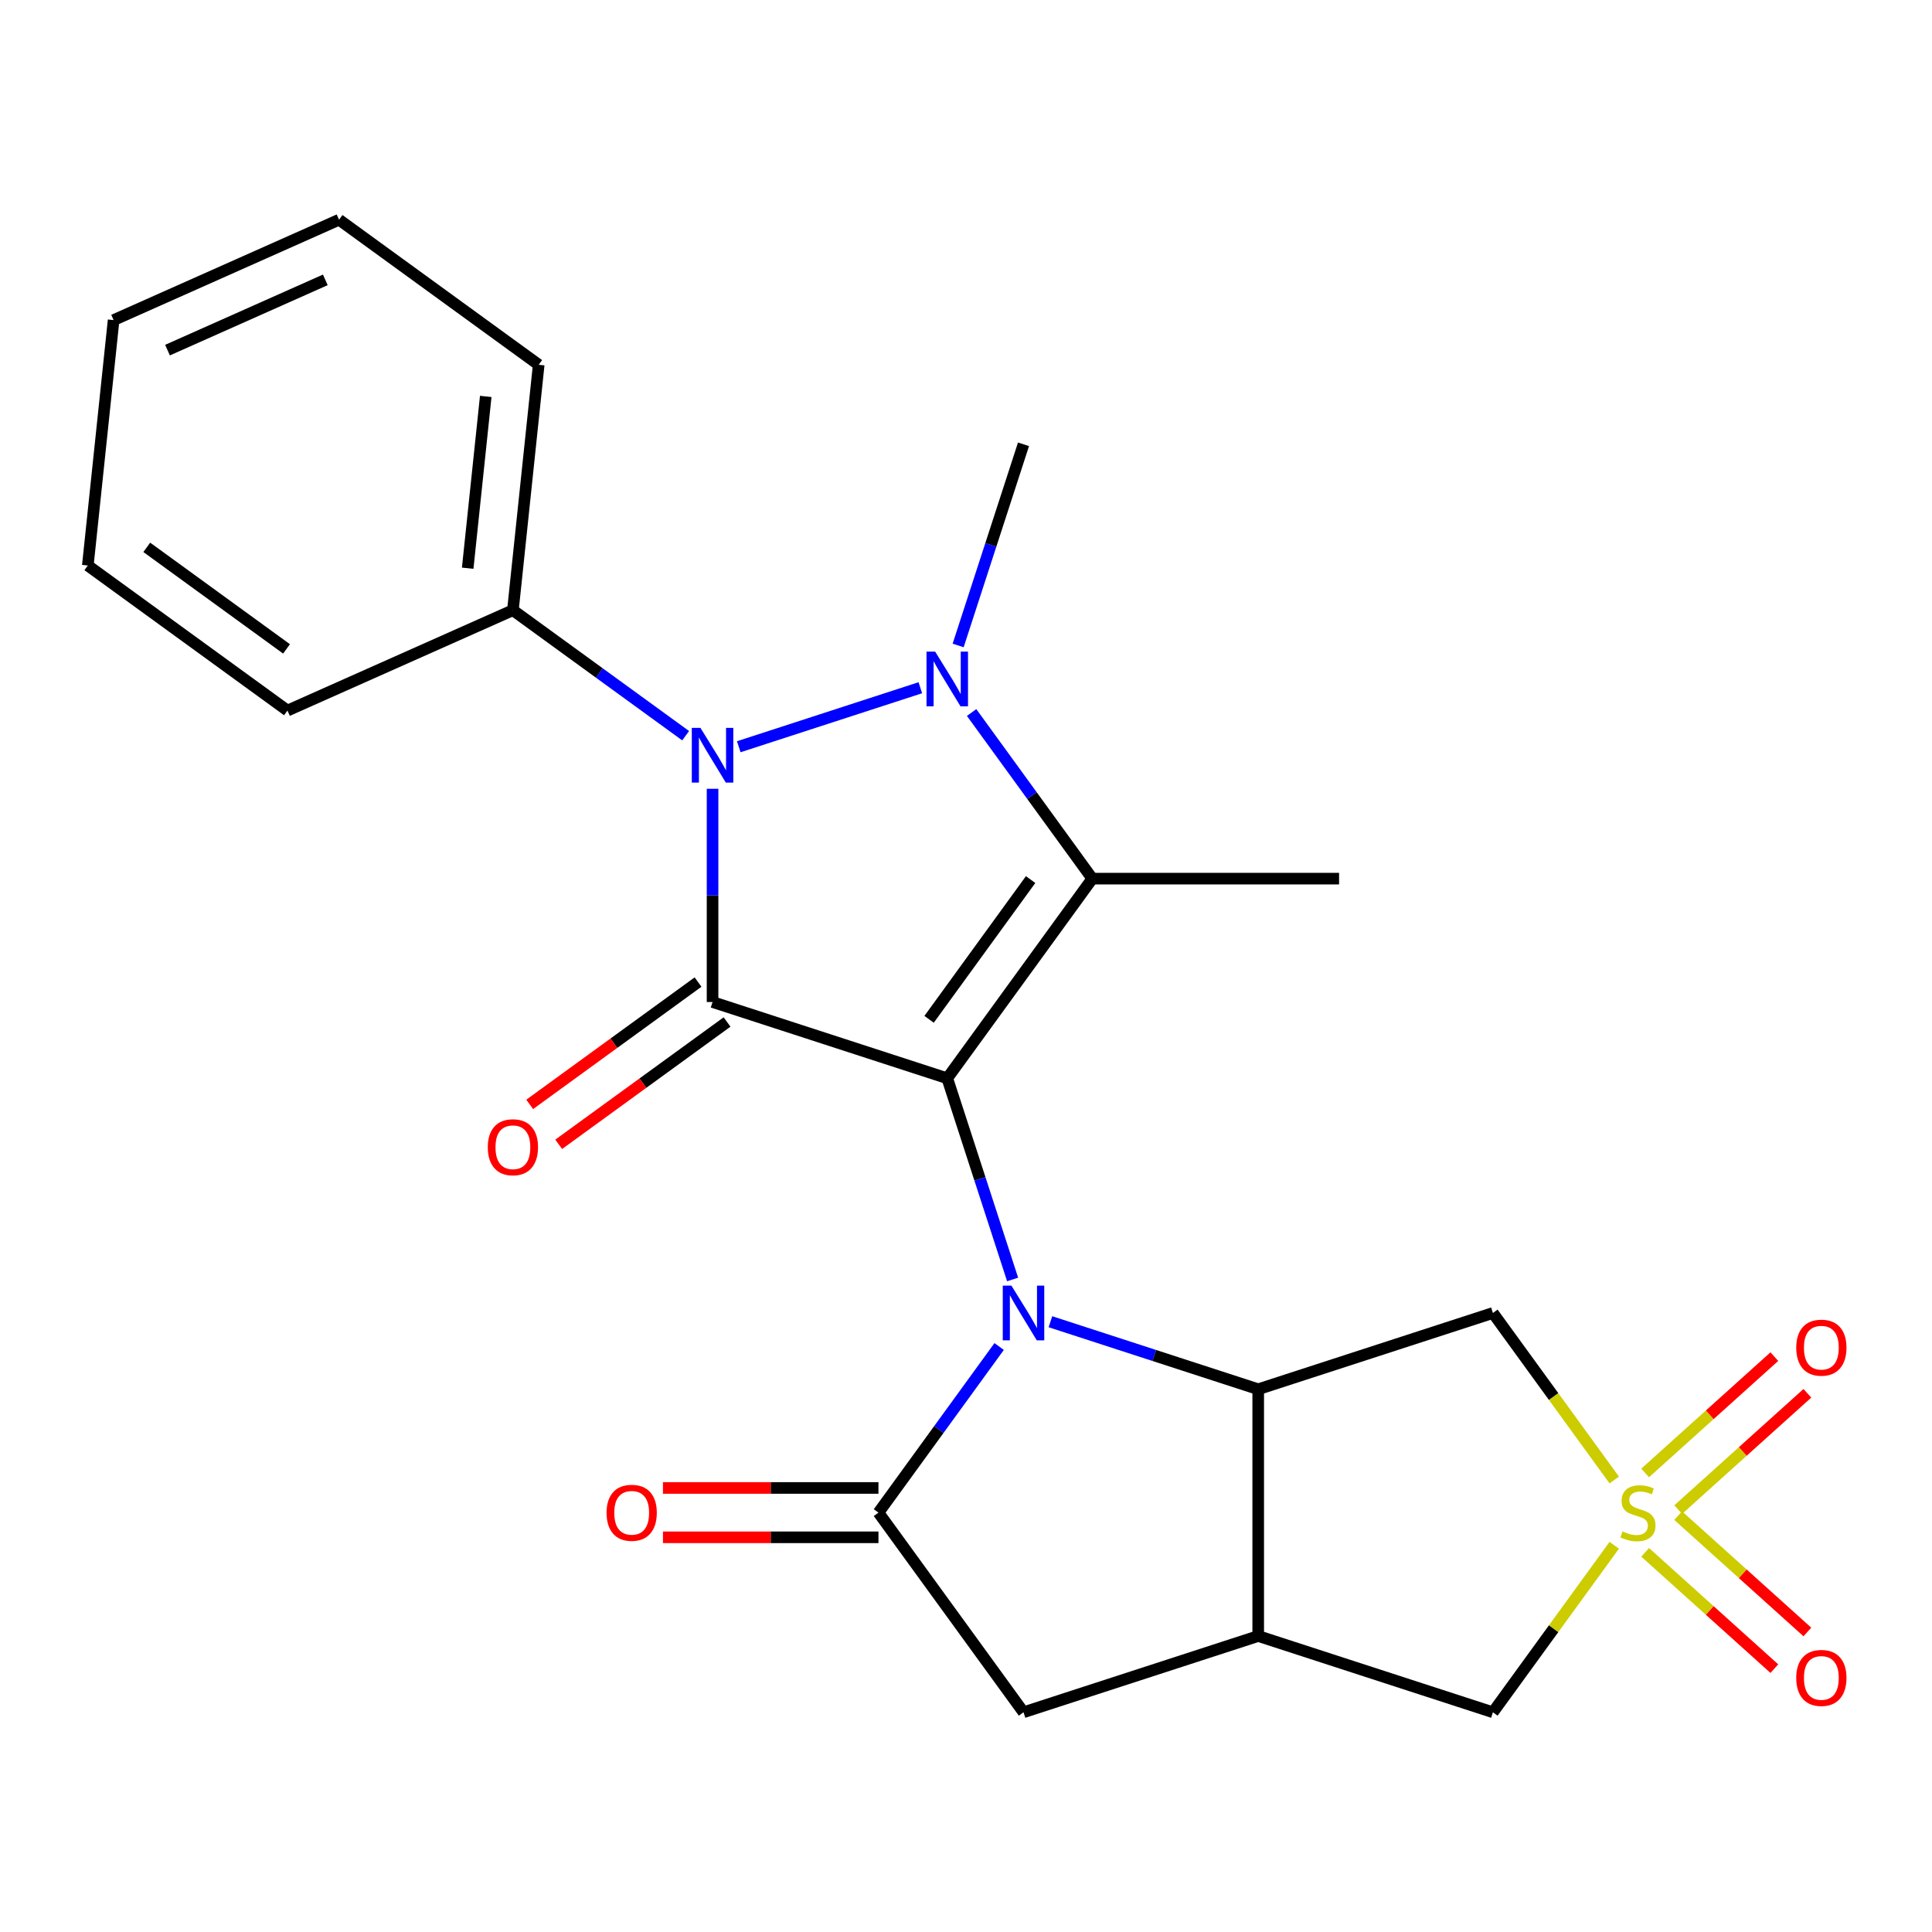 <?xml version='1.0' encoding='iso-8859-1'?>
<svg version='1.1' baseProfile='full'
              xmlns='http://www.w3.org/2000/svg'
                      xmlns:rdkit='http://www.rdkit.org/xml'
                      xmlns:xlink='http://www.w3.org/1999/xlink'
                  xml:space='preserve'
width='1000px' height='1000px' viewBox='0 0 1000 1000'>
<!-- END OF HEADER -->
<rect style='opacity:1.0;fill:#FFFFFF;stroke:none' width='1000' height='1000' x='0' y='0'> </rect>
<path class='bond-0' d='M 490.297,558.119 L 507.213,610.182' style='fill:none;fill-rule:evenodd;stroke:#000000;stroke-width:6px;stroke-linecap:butt;stroke-linejoin:miter;stroke-opacity:1' />
<path class='bond-0' d='M 507.213,610.182 L 524.129,662.246' style='fill:none;fill-rule:evenodd;stroke:#0000FF;stroke-width:6px;stroke-linecap:butt;stroke-linejoin:miter;stroke-opacity:1' />
<path class='bond-1' d='M 490.297,558.119 L 368.817,518.648' style='fill:none;fill-rule:evenodd;stroke:#000000;stroke-width:6px;stroke-linecap:butt;stroke-linejoin:miter;stroke-opacity:1' />
<path class='bond-2' d='M 490.297,558.119 L 565.375,454.782' style='fill:none;fill-rule:evenodd;stroke:#000000;stroke-width:6px;stroke-linecap:butt;stroke-linejoin:miter;stroke-opacity:1' />
<path class='bond-2' d='M 480.891,527.603 L 533.446,455.267' style='fill:none;fill-rule:evenodd;stroke:#000000;stroke-width:6px;stroke-linecap:butt;stroke-linejoin:miter;stroke-opacity:1' />
<path class='bond-6' d='M 543.701,684.126 L 597.474,701.598' style='fill:none;fill-rule:evenodd;stroke:#0000FF;stroke-width:6px;stroke-linecap:butt;stroke-linejoin:miter;stroke-opacity:1' />
<path class='bond-6' d='M 597.474,701.598 L 651.248,719.07' style='fill:none;fill-rule:evenodd;stroke:#000000;stroke-width:6px;stroke-linecap:butt;stroke-linejoin:miter;stroke-opacity:1' />
<path class='bond-7' d='M 517.16,696.952 L 485.925,739.944' style='fill:none;fill-rule:evenodd;stroke:#0000FF;stroke-width:6px;stroke-linecap:butt;stroke-linejoin:miter;stroke-opacity:1' />
<path class='bond-7' d='M 485.925,739.944 L 454.689,782.936' style='fill:none;fill-rule:evenodd;stroke:#000000;stroke-width:6px;stroke-linecap:butt;stroke-linejoin:miter;stroke-opacity:1' />
<path class='bond-4' d='M 368.817,518.648 L 368.817,463.459' style='fill:none;fill-rule:evenodd;stroke:#000000;stroke-width:6px;stroke-linecap:butt;stroke-linejoin:miter;stroke-opacity:1' />
<path class='bond-4' d='M 368.817,463.459 L 368.817,408.27' style='fill:none;fill-rule:evenodd;stroke:#0000FF;stroke-width:6px;stroke-linecap:butt;stroke-linejoin:miter;stroke-opacity:1' />
<path class='bond-12' d='M 361.309,508.314 L 317.737,539.971' style='fill:none;fill-rule:evenodd;stroke:#000000;stroke-width:6px;stroke-linecap:butt;stroke-linejoin:miter;stroke-opacity:1' />
<path class='bond-12' d='M 317.737,539.971 L 274.165,571.628' style='fill:none;fill-rule:evenodd;stroke:#FF0000;stroke-width:6px;stroke-linecap:butt;stroke-linejoin:miter;stroke-opacity:1' />
<path class='bond-12' d='M 376.325,528.982 L 332.753,560.638' style='fill:none;fill-rule:evenodd;stroke:#000000;stroke-width:6px;stroke-linecap:butt;stroke-linejoin:miter;stroke-opacity:1' />
<path class='bond-12' d='M 332.753,560.638 L 289.181,592.295' style='fill:none;fill-rule:evenodd;stroke:#FF0000;stroke-width:6px;stroke-linecap:butt;stroke-linejoin:miter;stroke-opacity:1' />
<path class='bond-3' d='M 565.375,454.782 L 534.14,411.79' style='fill:none;fill-rule:evenodd;stroke:#000000;stroke-width:6px;stroke-linecap:butt;stroke-linejoin:miter;stroke-opacity:1' />
<path class='bond-3' d='M 534.14,411.79 L 502.905,368.798' style='fill:none;fill-rule:evenodd;stroke:#0000FF;stroke-width:6px;stroke-linecap:butt;stroke-linejoin:miter;stroke-opacity:1' />
<path class='bond-18' d='M 565.375,454.782 L 693.107,454.782' style='fill:none;fill-rule:evenodd;stroke:#000000;stroke-width:6px;stroke-linecap:butt;stroke-linejoin:miter;stroke-opacity:1' />
<path class='bond-17' d='M 495.935,334.092 L 512.852,282.029' style='fill:none;fill-rule:evenodd;stroke:#0000FF;stroke-width:6px;stroke-linecap:butt;stroke-linejoin:miter;stroke-opacity:1' />
<path class='bond-17' d='M 512.852,282.029 L 529.768,229.965' style='fill:none;fill-rule:evenodd;stroke:#000000;stroke-width:6px;stroke-linecap:butt;stroke-linejoin:miter;stroke-opacity:1' />
<path class='bond-24' d='M 476.363,355.972 L 382.384,386.508' style='fill:none;fill-rule:evenodd;stroke:#0000FF;stroke-width:6px;stroke-linecap:butt;stroke-linejoin:miter;stroke-opacity:1' />
<path class='bond-15' d='M 354.884,380.793 L 310.182,348.315' style='fill:none;fill-rule:evenodd;stroke:#0000FF;stroke-width:6px;stroke-linecap:butt;stroke-linejoin:miter;stroke-opacity:1' />
<path class='bond-15' d='M 310.182,348.315 L 265.48,315.838' style='fill:none;fill-rule:evenodd;stroke:#000000;stroke-width:6px;stroke-linecap:butt;stroke-linejoin:miter;stroke-opacity:1' />
<path class='bond-5' d='M 835.533,766.043 L 804.13,722.821' style='fill:none;fill-rule:evenodd;stroke:#CCCC00;stroke-width:6px;stroke-linecap:butt;stroke-linejoin:miter;stroke-opacity:1' />
<path class='bond-5' d='M 804.13,722.821 L 772.728,679.599' style='fill:none;fill-rule:evenodd;stroke:#000000;stroke-width:6px;stroke-linecap:butt;stroke-linejoin:miter;stroke-opacity:1' />
<path class='bond-13' d='M 868.626,781.377 L 902.061,751.272' style='fill:none;fill-rule:evenodd;stroke:#CCCC00;stroke-width:6px;stroke-linecap:butt;stroke-linejoin:miter;stroke-opacity:1' />
<path class='bond-13' d='M 902.061,751.272 L 935.496,721.168' style='fill:none;fill-rule:evenodd;stroke:#FF0000;stroke-width:6px;stroke-linecap:butt;stroke-linejoin:miter;stroke-opacity:1' />
<path class='bond-13' d='M 851.533,762.393 L 884.967,732.288' style='fill:none;fill-rule:evenodd;stroke:#CCCC00;stroke-width:6px;stroke-linecap:butt;stroke-linejoin:miter;stroke-opacity:1' />
<path class='bond-13' d='M 884.967,732.288 L 918.402,702.183' style='fill:none;fill-rule:evenodd;stroke:#FF0000;stroke-width:6px;stroke-linecap:butt;stroke-linejoin:miter;stroke-opacity:1' />
<path class='bond-14' d='M 851.533,803.479 L 884.967,833.584' style='fill:none;fill-rule:evenodd;stroke:#CCCC00;stroke-width:6px;stroke-linecap:butt;stroke-linejoin:miter;stroke-opacity:1' />
<path class='bond-14' d='M 884.967,833.584 L 918.402,863.688' style='fill:none;fill-rule:evenodd;stroke:#FF0000;stroke-width:6px;stroke-linecap:butt;stroke-linejoin:miter;stroke-opacity:1' />
<path class='bond-14' d='M 868.626,784.494 L 902.061,814.599' style='fill:none;fill-rule:evenodd;stroke:#CCCC00;stroke-width:6px;stroke-linecap:butt;stroke-linejoin:miter;stroke-opacity:1' />
<path class='bond-14' d='M 902.061,814.599 L 935.496,844.704' style='fill:none;fill-rule:evenodd;stroke:#FF0000;stroke-width:6px;stroke-linecap:butt;stroke-linejoin:miter;stroke-opacity:1' />
<path class='bond-26' d='M 835.533,799.829 L 804.13,843.051' style='fill:none;fill-rule:evenodd;stroke:#CCCC00;stroke-width:6px;stroke-linecap:butt;stroke-linejoin:miter;stroke-opacity:1' />
<path class='bond-26' d='M 804.13,843.051 L 772.728,886.273' style='fill:none;fill-rule:evenodd;stroke:#000000;stroke-width:6px;stroke-linecap:butt;stroke-linejoin:miter;stroke-opacity:1' />
<path class='bond-8' d='M 651.248,719.07 L 651.248,846.802' style='fill:none;fill-rule:evenodd;stroke:#000000;stroke-width:6px;stroke-linecap:butt;stroke-linejoin:miter;stroke-opacity:1' />
<path class='bond-9' d='M 651.248,719.07 L 772.728,679.599' style='fill:none;fill-rule:evenodd;stroke:#000000;stroke-width:6px;stroke-linecap:butt;stroke-linejoin:miter;stroke-opacity:1' />
<path class='bond-10' d='M 454.689,782.936 L 529.768,886.273' style='fill:none;fill-rule:evenodd;stroke:#000000;stroke-width:6px;stroke-linecap:butt;stroke-linejoin:miter;stroke-opacity:1' />
<path class='bond-16' d='M 454.689,770.163 L 398.92,770.163' style='fill:none;fill-rule:evenodd;stroke:#000000;stroke-width:6px;stroke-linecap:butt;stroke-linejoin:miter;stroke-opacity:1' />
<path class='bond-16' d='M 398.92,770.163 L 343.151,770.163' style='fill:none;fill-rule:evenodd;stroke:#FF0000;stroke-width:6px;stroke-linecap:butt;stroke-linejoin:miter;stroke-opacity:1' />
<path class='bond-16' d='M 454.689,795.709 L 398.92,795.709' style='fill:none;fill-rule:evenodd;stroke:#000000;stroke-width:6px;stroke-linecap:butt;stroke-linejoin:miter;stroke-opacity:1' />
<path class='bond-16' d='M 398.92,795.709 L 343.151,795.709' style='fill:none;fill-rule:evenodd;stroke:#FF0000;stroke-width:6px;stroke-linecap:butt;stroke-linejoin:miter;stroke-opacity:1' />
<path class='bond-11' d='M 651.248,846.802 L 772.728,886.273' style='fill:none;fill-rule:evenodd;stroke:#000000;stroke-width:6px;stroke-linecap:butt;stroke-linejoin:miter;stroke-opacity:1' />
<path class='bond-25' d='M 651.248,846.802 L 529.768,886.273' style='fill:none;fill-rule:evenodd;stroke:#000000;stroke-width:6px;stroke-linecap:butt;stroke-linejoin:miter;stroke-opacity:1' />
<path class='bond-19' d='M 265.48,315.838 L 278.832,188.806' style='fill:none;fill-rule:evenodd;stroke:#000000;stroke-width:6px;stroke-linecap:butt;stroke-linejoin:miter;stroke-opacity:1' />
<path class='bond-19' d='M 242.076,294.113 L 251.422,205.19' style='fill:none;fill-rule:evenodd;stroke:#000000;stroke-width:6px;stroke-linecap:butt;stroke-linejoin:miter;stroke-opacity:1' />
<path class='bond-20' d='M 265.48,315.838 L 148.791,367.791' style='fill:none;fill-rule:evenodd;stroke:#000000;stroke-width:6px;stroke-linecap:butt;stroke-linejoin:miter;stroke-opacity:1' />
<path class='bond-22' d='M 278.832,188.806 L 175.495,113.727' style='fill:none;fill-rule:evenodd;stroke:#000000;stroke-width:6px;stroke-linecap:butt;stroke-linejoin:miter;stroke-opacity:1' />
<path class='bond-21' d='M 148.791,367.791 L 45.455,292.712' style='fill:none;fill-rule:evenodd;stroke:#000000;stroke-width:6px;stroke-linecap:butt;stroke-linejoin:miter;stroke-opacity:1' />
<path class='bond-21' d='M 148.307,335.862 L 75.971,283.307' style='fill:none;fill-rule:evenodd;stroke:#000000;stroke-width:6px;stroke-linecap:butt;stroke-linejoin:miter;stroke-opacity:1' />
<path class='bond-23' d='M 45.455,292.712 L 58.806,165.68' style='fill:none;fill-rule:evenodd;stroke:#000000;stroke-width:6px;stroke-linecap:butt;stroke-linejoin:miter;stroke-opacity:1' />
<path class='bond-27' d='M 175.495,113.727 L 58.806,165.68' style='fill:none;fill-rule:evenodd;stroke:#000000;stroke-width:6px;stroke-linecap:butt;stroke-linejoin:miter;stroke-opacity:1' />
<path class='bond-27' d='M 168.382,144.858 L 86.7,181.225' style='fill:none;fill-rule:evenodd;stroke:#000000;stroke-width:6px;stroke-linecap:butt;stroke-linejoin:miter;stroke-opacity:1' />
<path  class='atom-1' d='M 523.508 665.439
L 532.788 680.439
Q 533.708 681.919, 535.188 684.599
Q 536.668 687.279, 536.748 687.439
L 536.748 665.439
L 540.508 665.439
L 540.508 693.759
L 536.628 693.759
L 526.668 677.359
Q 525.508 675.439, 524.268 673.239
Q 523.068 671.039, 522.708 670.359
L 522.708 693.759
L 519.028 693.759
L 519.028 665.439
L 523.508 665.439
' fill='#0000FF'/>
<path  class='atom-4' d='M 484.037 337.285
L 493.317 352.285
Q 494.237 353.765, 495.717 356.445
Q 497.197 359.125, 497.277 359.285
L 497.277 337.285
L 501.037 337.285
L 501.037 365.605
L 497.157 365.605
L 487.197 349.205
Q 486.037 347.285, 484.797 345.085
Q 483.597 342.885, 483.237 342.205
L 483.237 365.605
L 479.557 365.605
L 479.557 337.285
L 484.037 337.285
' fill='#0000FF'/>
<path  class='atom-5' d='M 362.557 376.756
L 371.837 391.756
Q 372.757 393.236, 374.237 395.916
Q 375.717 398.596, 375.797 398.756
L 375.797 376.756
L 379.557 376.756
L 379.557 405.076
L 375.677 405.076
L 365.717 388.676
Q 364.557 386.756, 363.317 384.556
Q 362.117 382.356, 361.757 381.676
L 361.757 405.076
L 358.077 405.076
L 358.077 376.756
L 362.557 376.756
' fill='#0000FF'/>
<path  class='atom-6' d='M 839.806 792.656
Q 840.126 792.776, 841.446 793.336
Q 842.766 793.896, 844.206 794.256
Q 845.686 794.576, 847.126 794.576
Q 849.806 794.576, 851.366 793.296
Q 852.926 791.976, 852.926 789.696
Q 852.926 788.136, 852.126 787.176
Q 851.366 786.216, 850.166 785.696
Q 848.966 785.176, 846.966 784.576
Q 844.446 783.816, 842.926 783.096
Q 841.446 782.376, 840.366 780.856
Q 839.326 779.336, 839.326 776.776
Q 839.326 773.216, 841.726 771.016
Q 844.166 768.816, 848.966 768.816
Q 852.246 768.816, 855.966 770.376
L 855.046 773.456
Q 851.646 772.056, 849.086 772.056
Q 846.326 772.056, 844.806 773.216
Q 843.286 774.336, 843.326 776.296
Q 843.326 777.816, 844.086 778.736
Q 844.886 779.656, 846.006 780.176
Q 847.166 780.696, 849.086 781.296
Q 851.646 782.096, 853.166 782.896
Q 854.686 783.696, 855.766 785.336
Q 856.886 786.936, 856.886 789.696
Q 856.886 793.616, 854.246 795.736
Q 851.646 797.816, 847.286 797.816
Q 844.766 797.816, 842.846 797.256
Q 840.966 796.736, 838.726 795.816
L 839.806 792.656
' fill='#CCCC00'/>
<path  class='atom-13' d='M 252.48 593.806
Q 252.48 587.006, 255.84 583.206
Q 259.2 579.406, 265.48 579.406
Q 271.76 579.406, 275.12 583.206
Q 278.48 587.006, 278.48 593.806
Q 278.48 600.686, 275.08 604.606
Q 271.68 608.486, 265.48 608.486
Q 259.24 608.486, 255.84 604.606
Q 252.48 600.726, 252.48 593.806
M 265.48 605.286
Q 269.8 605.286, 272.12 602.406
Q 274.48 599.486, 274.48 593.806
Q 274.48 588.246, 272.12 585.446
Q 269.8 582.606, 265.48 582.606
Q 261.16 582.606, 258.8 585.406
Q 256.48 588.206, 256.48 593.806
Q 256.48 599.526, 258.8 602.406
Q 261.16 605.286, 265.48 605.286
' fill='#FF0000'/>
<path  class='atom-14' d='M 929.729 697.547
Q 929.729 690.747, 933.089 686.947
Q 936.449 683.147, 942.729 683.147
Q 949.009 683.147, 952.369 686.947
Q 955.729 690.747, 955.729 697.547
Q 955.729 704.427, 952.329 708.347
Q 948.929 712.227, 942.729 712.227
Q 936.489 712.227, 933.089 708.347
Q 929.729 704.467, 929.729 697.547
M 942.729 709.027
Q 947.049 709.027, 949.369 706.147
Q 951.729 703.227, 951.729 697.547
Q 951.729 691.987, 949.369 689.187
Q 947.049 686.347, 942.729 686.347
Q 938.409 686.347, 936.049 689.147
Q 933.729 691.947, 933.729 697.547
Q 933.729 703.267, 936.049 706.147
Q 938.409 709.027, 942.729 709.027
' fill='#FF0000'/>
<path  class='atom-15' d='M 929.729 868.485
Q 929.729 861.685, 933.089 857.885
Q 936.449 854.085, 942.729 854.085
Q 949.009 854.085, 952.369 857.885
Q 955.729 861.685, 955.729 868.485
Q 955.729 875.365, 952.329 879.285
Q 948.929 883.165, 942.729 883.165
Q 936.489 883.165, 933.089 879.285
Q 929.729 875.405, 929.729 868.485
M 942.729 879.965
Q 947.049 879.965, 949.369 877.085
Q 951.729 874.165, 951.729 868.485
Q 951.729 862.925, 949.369 860.125
Q 947.049 857.285, 942.729 857.285
Q 938.409 857.285, 936.049 860.085
Q 933.729 862.885, 933.729 868.485
Q 933.729 874.205, 936.049 877.085
Q 938.409 879.965, 942.729 879.965
' fill='#FF0000'/>
<path  class='atom-17' d='M 313.958 783.016
Q 313.958 776.216, 317.318 772.416
Q 320.678 768.616, 326.958 768.616
Q 333.238 768.616, 336.598 772.416
Q 339.958 776.216, 339.958 783.016
Q 339.958 789.896, 336.558 793.816
Q 333.158 797.696, 326.958 797.696
Q 320.718 797.696, 317.318 793.816
Q 313.958 789.936, 313.958 783.016
M 326.958 794.496
Q 331.278 794.496, 333.598 791.616
Q 335.958 788.696, 335.958 783.016
Q 335.958 777.456, 333.598 774.656
Q 331.278 771.816, 326.958 771.816
Q 322.638 771.816, 320.278 774.616
Q 317.958 777.416, 317.958 783.016
Q 317.958 788.736, 320.278 791.616
Q 322.638 794.496, 326.958 794.496
' fill='#FF0000'/>
</svg>
